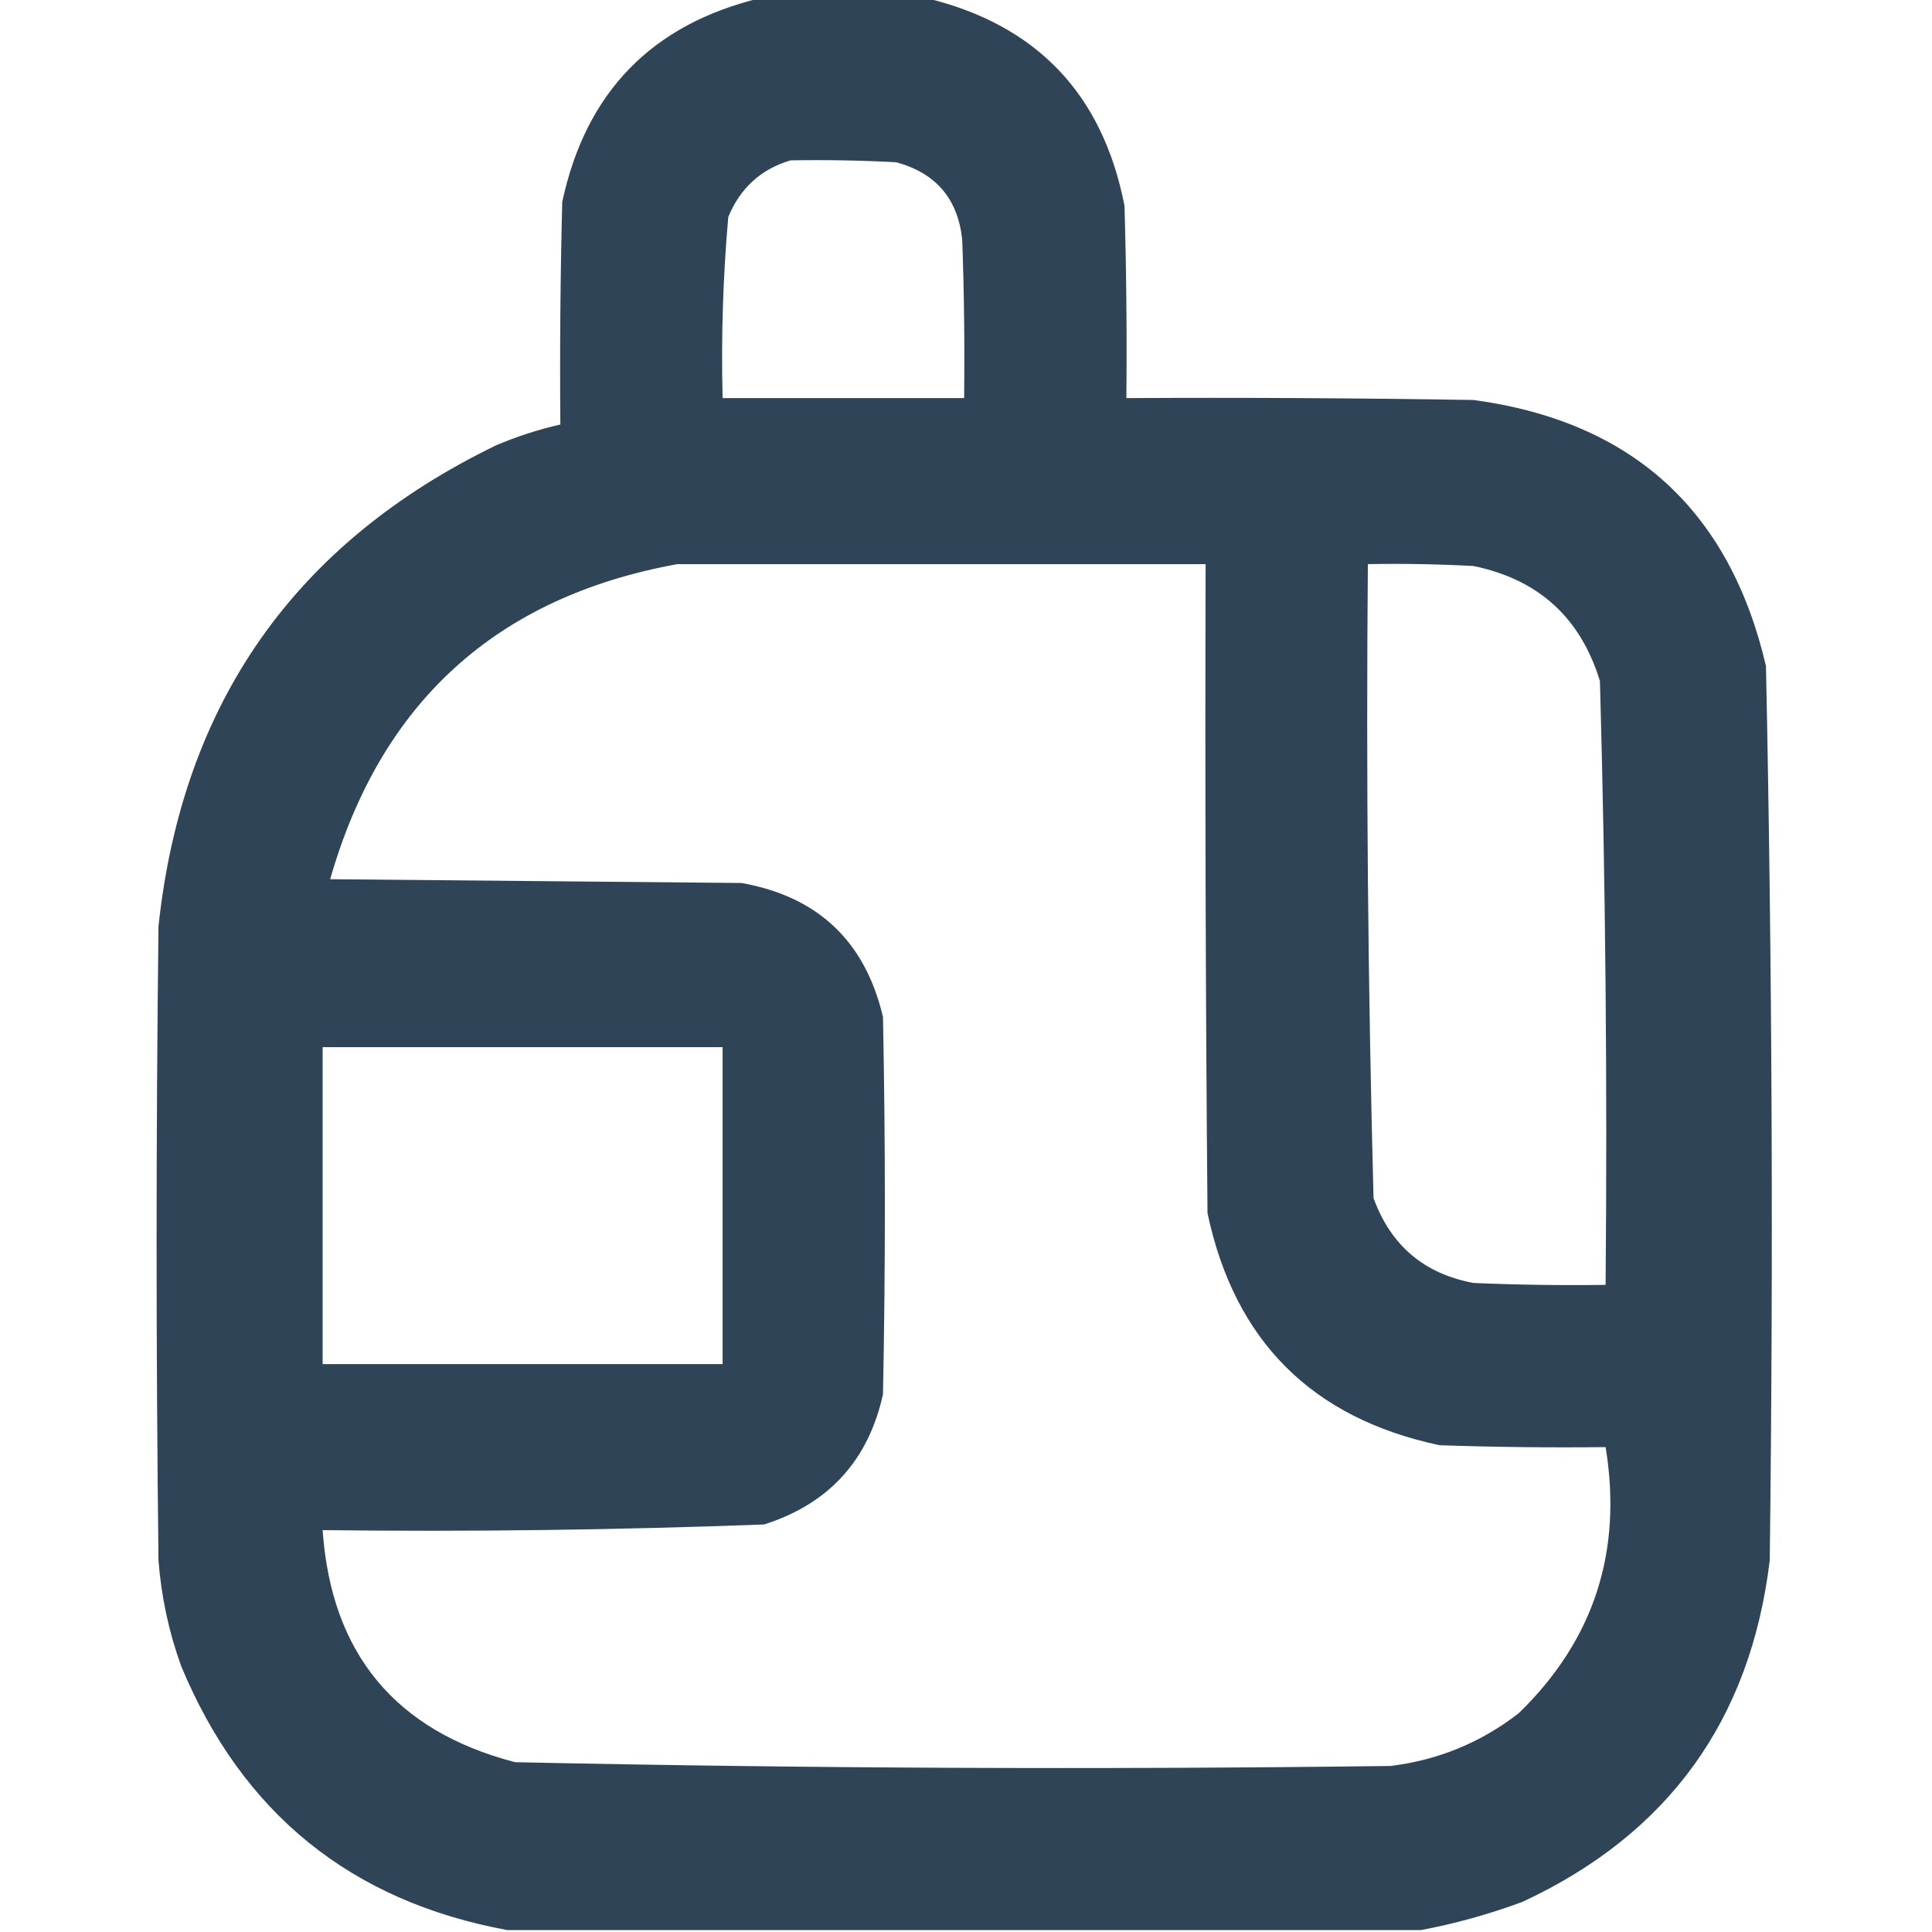<?xml version="1.0" encoding="UTF-8"?> <svg xmlns="http://www.w3.org/2000/svg" xmlns:xlink="http://www.w3.org/1999/xlink" version="1.1" width="512px" height="512px" style="shape-rendering:geometricPrecision; text-rendering:geometricPrecision; image-rendering:optimizeQuality; fill-rule:evenodd; clip-rule:evenodd"><g><path style="opacity:0.983" fill="#2d4155" d="M 201.5,-0.5 C 216.167,-0.5 230.833,-0.5 245.5,-0.5C 274.714,6.558 292.214,24.892 298,54.5C 298.5,71.497 298.667,88.497 298.5,105.5C 329.168,105.333 359.835,105.5 390.5,106C 432.531,111.698 458.364,135.198 468,176.5C 469.646,255.474 469.98,334.474 469,413.5C 463.908,455.874 442.075,486.041 403.5,504C 394.587,507.308 385.587,509.808 376.5,511.5C 295.833,511.5 215.167,511.5 134.5,511.5C 93.043,503.886 64.209,480.552 48,441.5C 44.735,432.44 42.735,423.107 42,413.5C 41.333,357.5 41.333,301.5 42,245.5C 48.301,186.373 78.134,143.873 131.5,118C 137.019,115.66 142.686,113.827 148.5,112.5C 148.333,92.831 148.5,73.164 149,53.5C 155.235,24.433 172.735,6.433 201.5,-0.5 Z M 209.5,42.5 C 218.839,42.334 228.173,42.5 237.5,43C 248.02,45.852 253.853,52.685 255,63.5C 255.5,77.496 255.667,91.496 255.5,105.5C 234.167,105.5 212.833,105.5 191.5,105.5C 191.096,89.457 191.596,73.457 193,57.5C 196.182,49.813 201.682,44.813 209.5,42.5 Z M 179.5,149.5 C 226.167,149.5 272.833,149.5 319.5,149.5C 319.333,206.834 319.5,264.168 320,321.5C 327.167,355.333 347.667,375.833 381.5,383C 396.163,383.5 410.83,383.667 425.5,383.5C 430.048,411.194 422.381,434.694 402.5,454C 392.491,461.783 381.158,466.45 368.5,468C 291.136,468.982 213.803,468.649 136.5,467C 104.779,458.733 87.779,438.233 85.5,405.5C 124.534,405.964 163.534,405.464 202.5,404C 219.628,398.539 230.128,387.039 234,369.5C 234.667,336.167 234.667,302.833 234,269.5C 229.273,249.439 216.773,237.606 196.5,234C 160.167,233.667 123.833,233.333 87.5,233C 100.946,186.048 131.613,158.215 179.5,149.5 Z M 362.5,149.5 C 371.839,149.334 381.173,149.5 390.5,150C 407.713,153.548 418.88,163.714 424,180.5C 425.483,233.787 425.983,287.121 425.5,340.5C 413.829,340.667 402.162,340.5 390.5,340C 377.392,337.561 368.559,330.061 364,317.5C 362.521,261.538 362.021,205.538 362.5,149.5 Z M 85.5,277.5 C 120.833,277.5 156.167,277.5 191.5,277.5C 191.5,305.5 191.5,333.5 191.5,361.5C 156.167,361.5 120.833,361.5 85.5,361.5C 85.5,333.5 85.5,305.5 85.5,277.5 Z"></path></g></svg> 